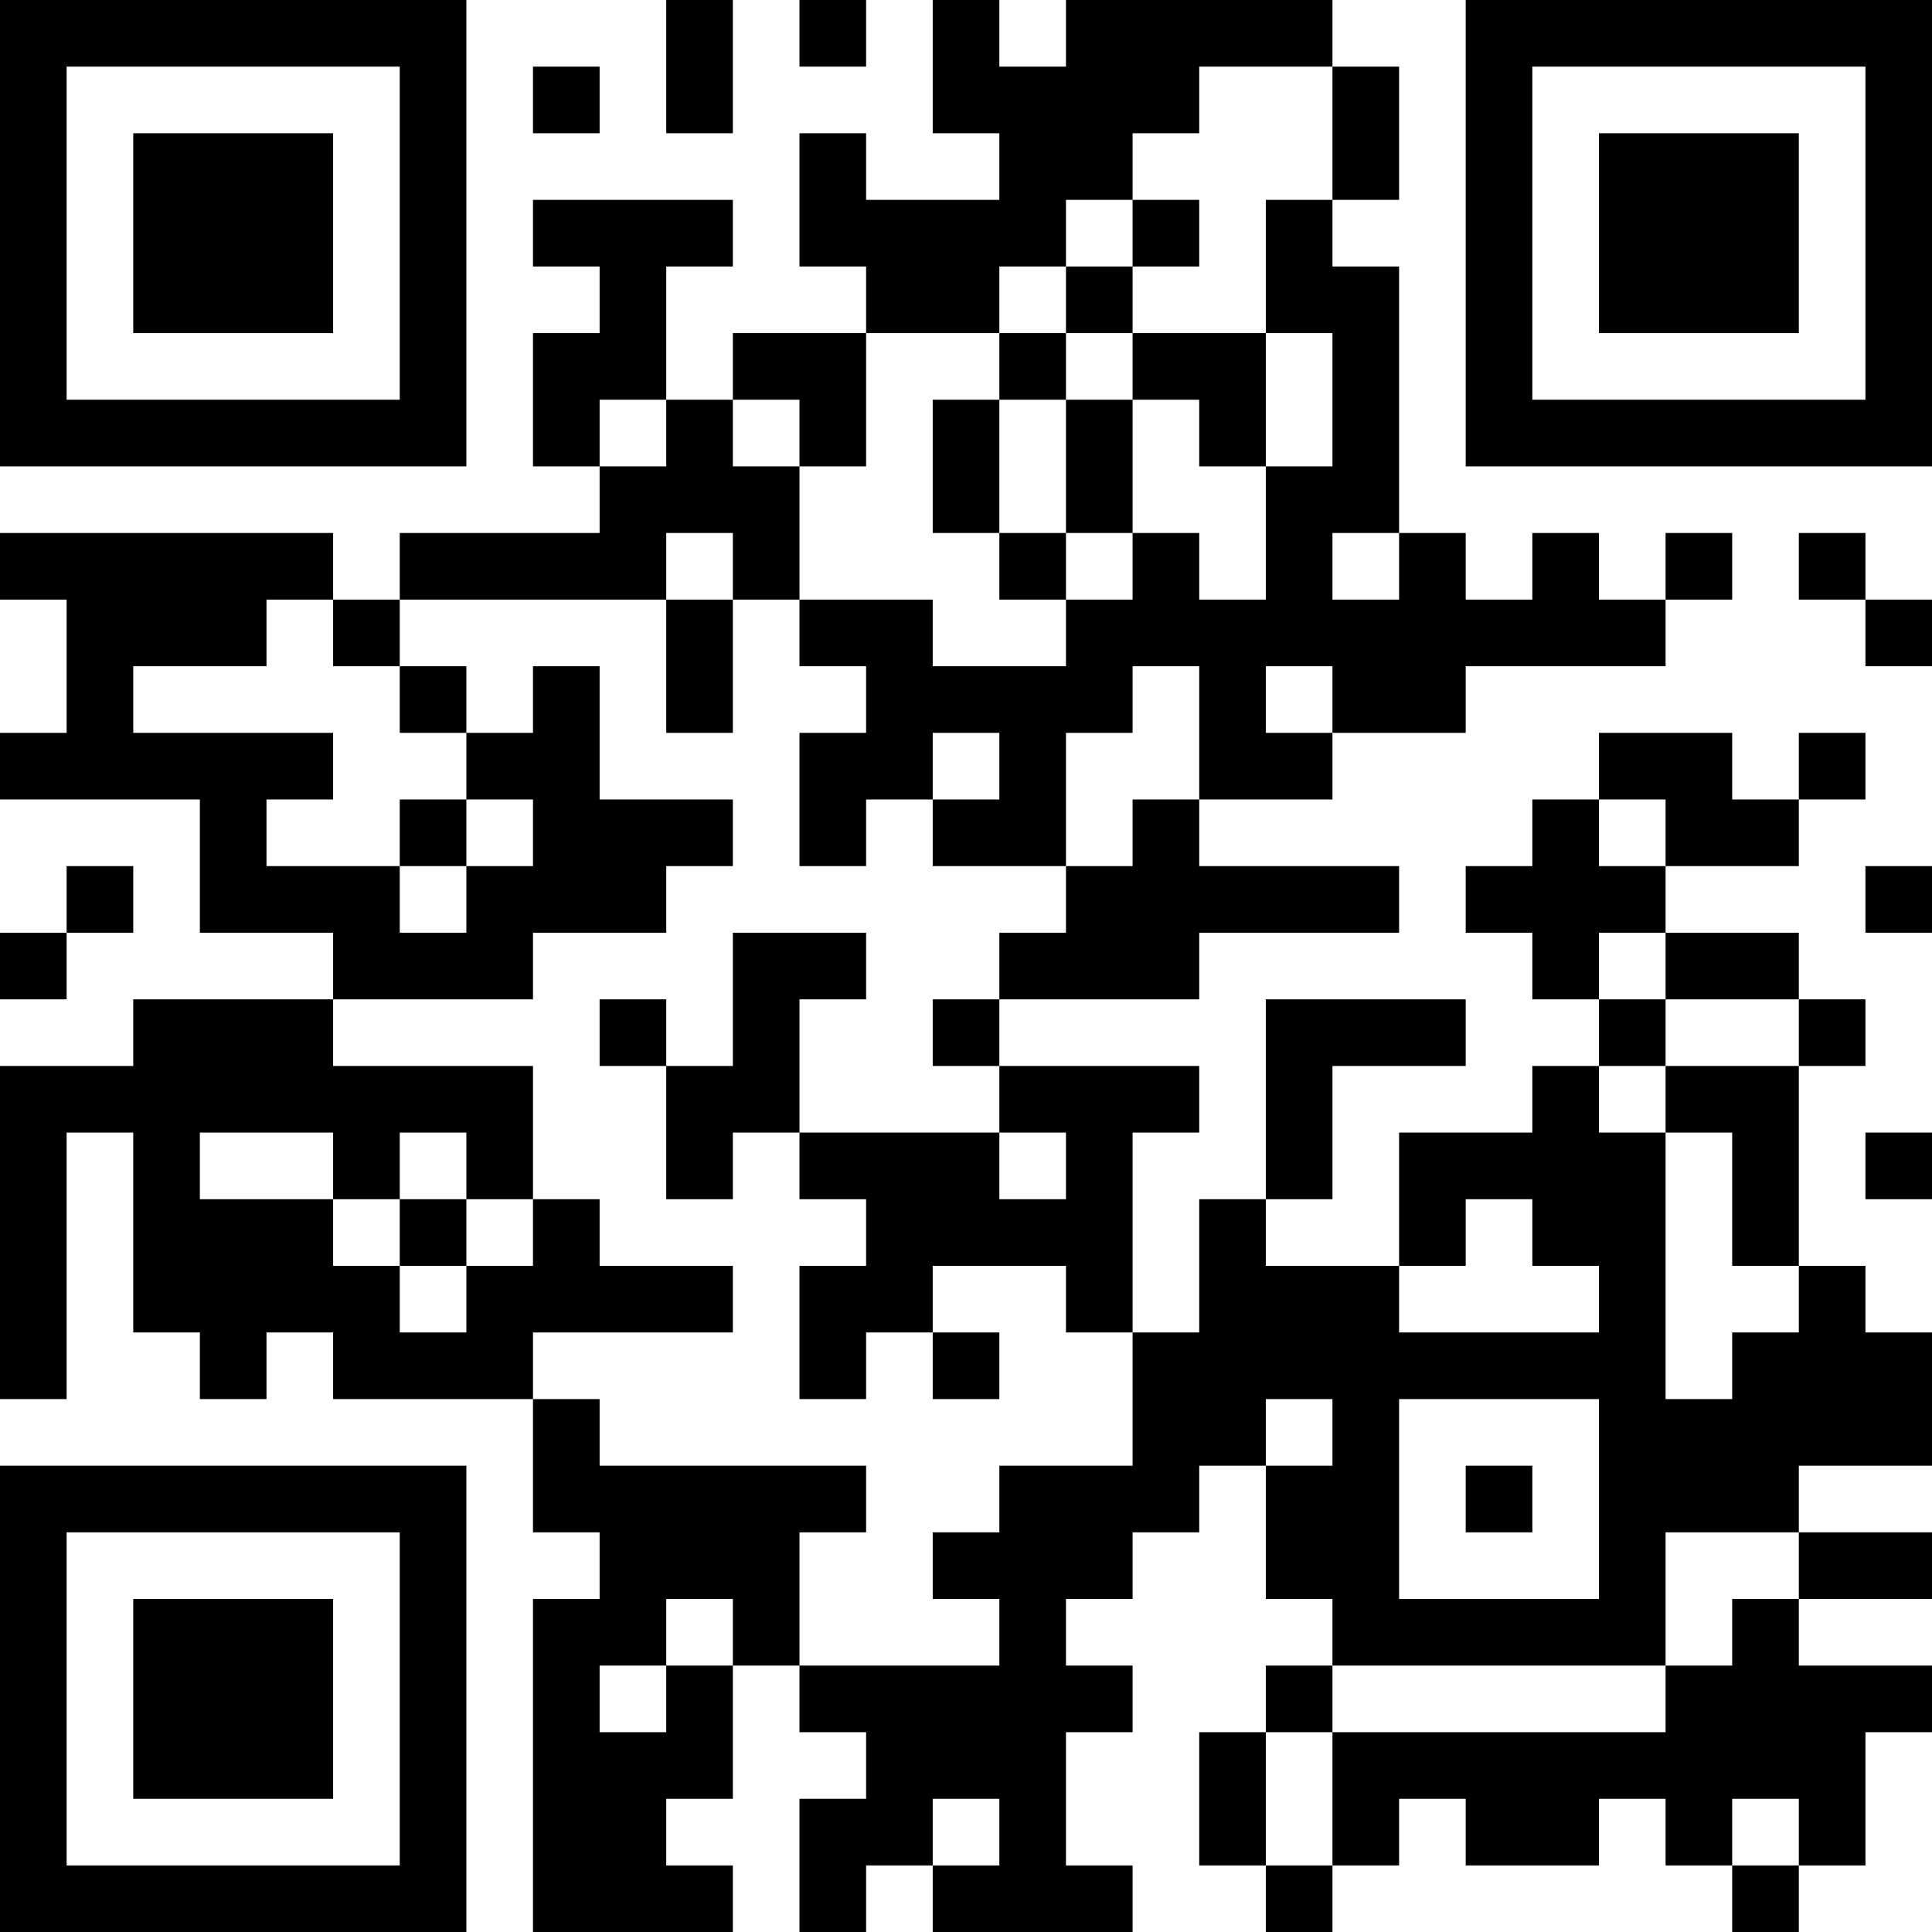 <?xml version="1.0" encoding="UTF-8"?>
<svg xmlns="http://www.w3.org/2000/svg" version="1.1" width="250" height="250" viewBox="0 0 250 250"><rect x="0" y="0" width="250" height="250" fill="#ffffff"/><g transform="scale(8.621)"><g transform="translate(0,0)"><path fill-rule="evenodd" d="M10 0L10 2L11 2L11 0ZM12 0L12 1L13 1L13 0ZM14 0L14 2L15 2L15 3L13 3L13 2L12 2L12 4L13 4L13 5L11 5L11 6L10 6L10 4L11 4L11 3L8 3L8 4L9 4L9 5L8 5L8 7L9 7L9 8L6 8L6 9L5 9L5 8L0 8L0 9L1 9L1 11L0 11L0 12L3 12L3 14L5 14L5 15L2 15L2 16L0 16L0 21L1 21L1 17L2 17L2 20L3 20L3 21L4 21L4 20L5 20L5 21L8 21L8 23L9 23L9 24L8 24L8 29L11 29L11 28L10 28L10 27L11 27L11 25L12 25L12 26L13 26L13 27L12 27L12 29L13 29L13 28L14 28L14 29L17 29L17 28L16 28L16 26L17 26L17 25L16 25L16 24L17 24L17 23L18 23L18 22L19 22L19 24L20 24L20 25L19 25L19 26L18 26L18 28L19 28L19 29L20 29L20 28L21 28L21 27L22 27L22 28L24 28L24 27L25 27L25 28L26 28L26 29L27 29L27 28L28 28L28 26L29 26L29 25L27 25L27 24L29 24L29 23L27 23L27 22L29 22L29 20L28 20L28 19L27 19L27 16L28 16L28 15L27 15L27 14L25 14L25 13L27 13L27 12L28 12L28 11L27 11L27 12L26 12L26 11L24 11L24 12L23 12L23 13L22 13L22 14L23 14L23 15L24 15L24 16L23 16L23 17L21 17L21 19L19 19L19 18L20 18L20 16L22 16L22 15L19 15L19 18L18 18L18 20L17 20L17 17L18 17L18 16L15 16L15 15L18 15L18 14L21 14L21 13L18 13L18 12L20 12L20 11L22 11L22 10L25 10L25 9L26 9L26 8L25 8L25 9L24 9L24 8L23 8L23 9L22 9L22 8L21 8L21 4L20 4L20 3L21 3L21 1L20 1L20 0L16 0L16 1L15 1L15 0ZM8 1L8 2L9 2L9 1ZM18 1L18 2L17 2L17 3L16 3L16 4L15 4L15 5L13 5L13 7L12 7L12 6L11 6L11 7L12 7L12 9L11 9L11 8L10 8L10 9L6 9L6 10L5 10L5 9L4 9L4 10L2 10L2 11L5 11L5 12L4 12L4 13L6 13L6 14L7 14L7 13L8 13L8 12L7 12L7 11L8 11L8 10L9 10L9 12L11 12L11 13L10 13L10 14L8 14L8 15L5 15L5 16L8 16L8 18L7 18L7 17L6 17L6 18L5 18L5 17L3 17L3 18L5 18L5 19L6 19L6 20L7 20L7 19L8 19L8 18L9 18L9 19L11 19L11 20L8 20L8 21L9 21L9 22L13 22L13 23L12 23L12 25L15 25L15 24L14 24L14 23L15 23L15 22L17 22L17 20L16 20L16 19L14 19L14 20L13 20L13 21L12 21L12 19L13 19L13 18L12 18L12 17L15 17L15 18L16 18L16 17L15 17L15 16L14 16L14 15L15 15L15 14L16 14L16 13L17 13L17 12L18 12L18 10L17 10L17 11L16 11L16 13L14 13L14 12L15 12L15 11L14 11L14 12L13 12L13 13L12 13L12 11L13 11L13 10L12 10L12 9L14 9L14 10L16 10L16 9L17 9L17 8L18 8L18 9L19 9L19 7L20 7L20 5L19 5L19 3L20 3L20 1ZM17 3L17 4L16 4L16 5L15 5L15 6L14 6L14 8L15 8L15 9L16 9L16 8L17 8L17 6L18 6L18 7L19 7L19 5L17 5L17 4L18 4L18 3ZM16 5L16 6L15 6L15 8L16 8L16 6L17 6L17 5ZM9 6L9 7L10 7L10 6ZM20 8L20 9L21 9L21 8ZM27 8L27 9L28 9L28 10L29 10L29 9L28 9L28 8ZM10 9L10 11L11 11L11 9ZM6 10L6 11L7 11L7 10ZM19 10L19 11L20 11L20 10ZM6 12L6 13L7 13L7 12ZM24 12L24 13L25 13L25 12ZM1 13L1 14L0 14L0 15L1 15L1 14L2 14L2 13ZM28 13L28 14L29 14L29 13ZM11 14L11 16L10 16L10 15L9 15L9 16L10 16L10 18L11 18L11 17L12 17L12 15L13 15L13 14ZM24 14L24 15L25 15L25 16L24 16L24 17L25 17L25 21L26 21L26 20L27 20L27 19L26 19L26 17L25 17L25 16L27 16L27 15L25 15L25 14ZM28 17L28 18L29 18L29 17ZM6 18L6 19L7 19L7 18ZM22 18L22 19L21 19L21 20L24 20L24 19L23 19L23 18ZM14 20L14 21L15 21L15 20ZM19 21L19 22L20 22L20 21ZM21 21L21 24L24 24L24 21ZM22 22L22 23L23 23L23 22ZM25 23L25 25L20 25L20 26L19 26L19 28L20 28L20 26L25 26L25 25L26 25L26 24L27 24L27 23ZM10 24L10 25L9 25L9 26L10 26L10 25L11 25L11 24ZM14 27L14 28L15 28L15 27ZM26 27L26 28L27 28L27 27ZM0 0L0 7L7 7L7 0ZM1 1L1 6L6 6L6 1ZM2 2L2 5L5 5L5 2ZM22 0L22 7L29 7L29 0ZM23 1L23 6L28 6L28 1ZM24 2L24 5L27 5L27 2ZM0 22L0 29L7 29L7 22ZM1 23L1 28L6 28L6 23ZM2 24L2 27L5 27L5 24Z" fill="#000000"/></g></g></svg>
